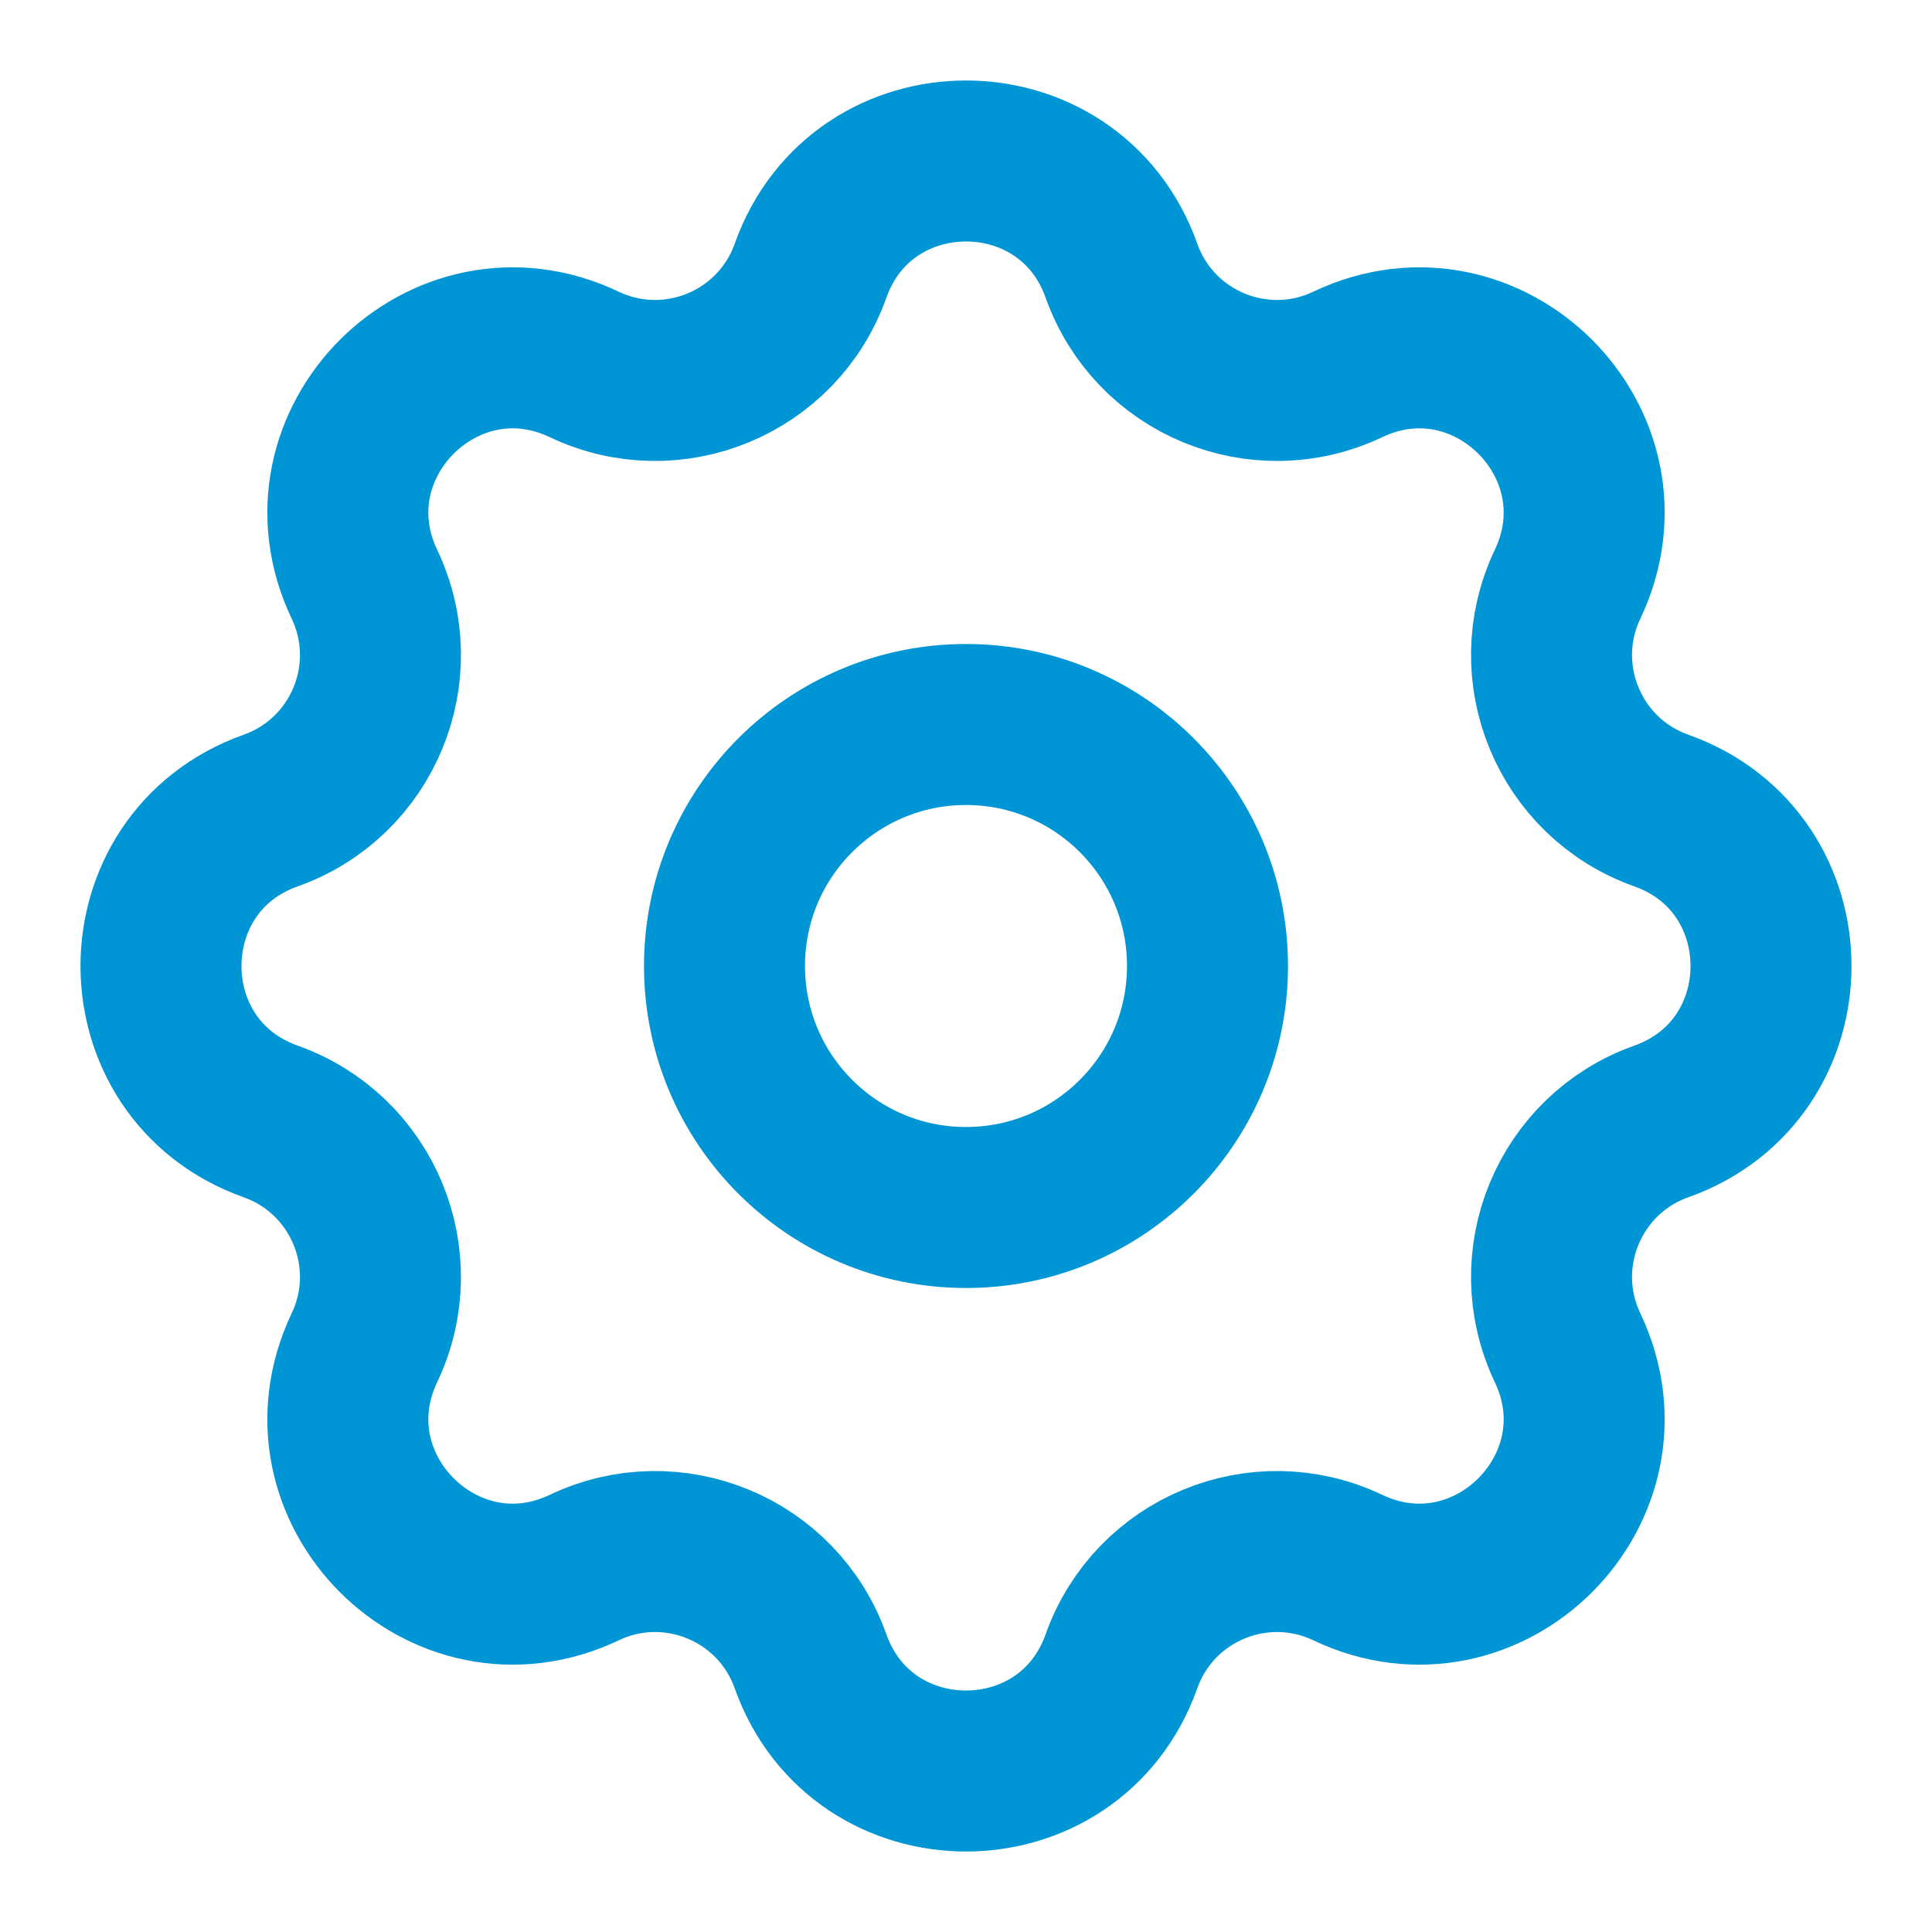 <?xml version="1.0" encoding="UTF-8"?> <svg xmlns="http://www.w3.org/2000/svg" width="60" height="60" viewBox="0 0 60 60" fill="none"> <g clip-path="url(#clip0_52_80)"> <path d="M30 37.5C34.142 37.5 37.5 34.142 37.5 30C37.5 25.858 34.142 22.5 30 22.5C25.858 22.5 22.5 25.858 22.5 30C22.5 34.142 25.858 37.5 30 37.5Z" stroke="#0096D6" stroke-width="5" stroke-linecap="round"></path> <path fill-rule="evenodd" clip-rule="evenodd" d="M25.172 8.407C26.788 3.864 33.212 3.864 34.828 8.407C35.845 11.268 39.113 12.621 41.855 11.318C46.209 9.248 50.752 13.791 48.682 18.145C47.379 20.887 48.732 24.155 51.593 25.172C56.136 26.788 56.136 33.212 51.593 34.828C48.732 35.845 47.379 39.113 48.682 41.855C50.752 46.209 46.209 50.752 41.855 48.682C39.113 47.379 35.845 48.732 34.828 51.593C33.212 56.136 26.788 56.136 25.172 51.593C24.155 48.732 20.887 47.379 18.145 48.682C13.791 50.752 9.248 46.209 11.318 41.855C12.621 39.113 11.268 35.845 8.407 34.828C3.864 33.212 3.864 26.788 8.407 25.172C11.268 24.155 12.621 20.887 11.318 18.145C9.248 13.791 13.791 9.248 18.145 11.318C20.887 12.621 24.155 11.268 25.172 8.407Z" stroke="#0096D6" stroke-width="5" stroke-linecap="round"></path> </g> <defs> <clipPath id="clip0_52_80"> <rect width="60" height="60" fill="white"></rect> </clipPath> </defs> </svg> 